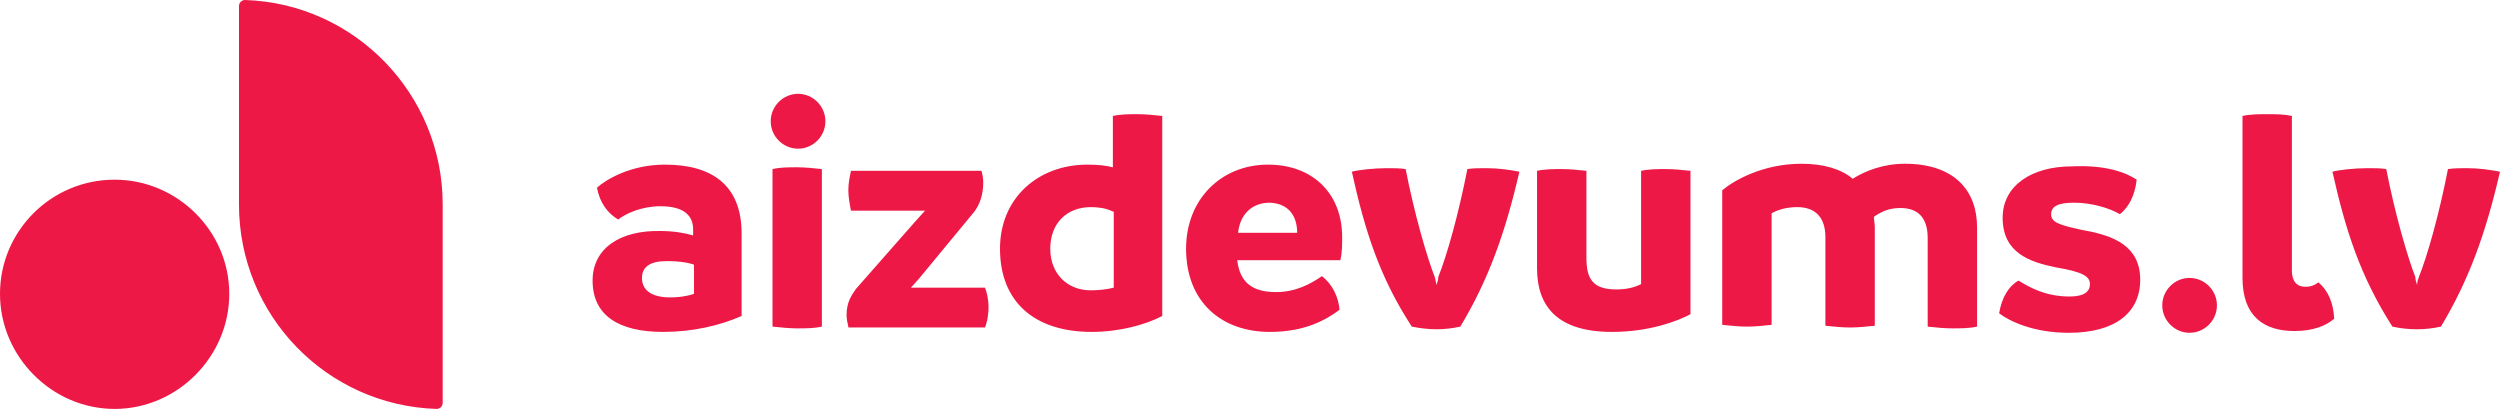 <svg width="269" height="44" viewBox="0 0 269 44" fill="none" xmlns="http://www.w3.org/2000/svg">
<path d="M47.633 43.333C47.633 43.714 47.348 44 46.968 44C35.108 43.619 25.714 33.905 25.714 22V0.667C25.714 0.286 25.999 0 26.378 0C38.144 0.381 47.633 10.095 47.633 22V43.333ZM12.335 44C19.072 44 24.67 38.381 24.67 31.619C24.67 24.857 19.072 19.333 12.335 19.333C5.503 19.333 0 24.857 0 31.619C0 38.381 5.598 44 12.335 44ZM85.871 16C87.484 16 88.813 14.667 88.813 13.048C88.813 11.429 87.484 10.095 85.871 10.095C84.258 10.095 82.93 11.429 82.93 13.048C82.93 14.667 84.258 16 85.871 16ZM229.907 19.333C229.717 21.048 229.053 22.286 228.104 23.048C226.966 22.381 225.068 21.809 223.17 21.809C221.462 21.809 220.703 22.191 220.703 23.048C220.703 23.905 221.462 24.191 224.119 24.762C227.44 25.333 230.287 26.476 230.287 30.095C230.287 33.619 227.63 35.809 222.601 35.809C218.806 35.809 216.244 34.571 215.105 33.714C215.39 32 216.149 30.762 217.193 30.191C218.426 30.952 220.134 31.905 222.696 31.905C224.309 31.905 224.878 31.333 224.878 30.571C224.878 29.714 224.024 29.238 221.178 28.762C218.426 28.191 215.485 27.238 215.485 23.429C215.485 19.905 218.711 17.905 222.886 17.905C226.586 17.714 228.769 18.571 229.907 19.333ZM210.076 35.333C209.222 35.333 208.273 35.238 207.419 35.143V25.619C207.419 23.524 206.471 22.381 204.478 22.381C203.15 22.381 202.296 22.857 201.631 23.333C201.631 23.714 201.726 24 201.726 24.381V35.048C200.872 35.143 199.923 35.238 199.069 35.238C198.216 35.238 197.267 35.143 196.413 35.048V25.524C196.413 23.429 195.369 22.286 193.376 22.286C192.238 22.286 191.289 22.571 190.625 22.952V34.952C189.771 35.048 188.822 35.143 187.968 35.143C187.114 35.143 186.26 35.048 185.311 34.952V20.476C186.545 19.429 189.676 17.619 193.851 17.619C196.223 17.619 198.121 18.191 199.354 19.238C200.683 18.381 202.675 17.619 204.952 17.619C210.266 17.619 212.733 20.476 212.733 24.476V35.143C211.879 35.333 210.93 35.333 210.076 35.333ZM173.45 35.714C167.662 35.714 165.385 33.048 165.385 28.857V18.381C166.239 18.191 167.188 18.191 168.042 18.191C168.896 18.191 169.845 18.286 170.699 18.381V27.714C170.699 30 171.363 31.143 173.925 31.143C174.969 31.143 175.823 30.952 176.582 30.571V18.381C177.436 18.191 178.384 18.191 179.238 18.191C180.092 18.191 181.041 18.286 181.895 18.381V33.809C180.472 34.571 177.436 35.714 173.45 35.714ZM157.13 35.143C156.276 35.333 155.422 35.429 154.568 35.429C153.714 35.429 152.86 35.333 151.911 35.143C148.496 29.905 146.883 24.952 145.459 18.476C146.123 18.286 147.831 18.095 149.255 18.095C149.919 18.095 150.678 18.095 151.247 18.191C152.196 23.048 153.525 27.619 154.378 29.809C154.473 30.095 154.473 30.286 154.568 30.667C154.663 30.381 154.758 30.095 154.758 29.809C155.707 27.429 156.94 23.048 157.889 18.191C158.459 18.095 159.218 18.095 159.977 18.095C161.21 18.095 162.539 18.286 163.487 18.476C161.969 25.048 160.166 30.095 157.13 35.143ZM133.124 28C133.409 30.381 134.737 31.429 137.299 31.429C139.387 31.429 141 30.571 142.233 29.714C143.372 30.571 144.036 32 144.131 33.333C142.613 34.476 140.335 35.714 136.635 35.714C131.416 35.714 127.621 32.476 127.621 26.762C127.621 21.429 131.416 17.714 136.445 17.714C141.189 17.714 144.416 20.762 144.416 25.524C144.416 26.381 144.416 27.143 144.226 28H133.124ZM139.576 25.048C139.576 23.429 138.817 21.905 136.635 21.809C134.642 21.809 133.409 23.143 133.219 25.048H139.576ZM117.468 35.714C111.301 35.714 107.6 32.476 107.6 26.762C107.6 21.238 111.775 17.714 116.994 17.714C118.132 17.714 118.986 17.809 119.745 18V12.476C120.599 12.286 121.548 12.286 122.402 12.286C123.256 12.286 124.205 12.381 125.059 12.476V34C123.256 34.952 120.41 35.714 117.468 35.714ZM119.745 22.762C118.986 22.381 118.132 22.286 117.373 22.286C114.811 22.286 113.008 24 113.008 26.762C113.008 29.429 114.811 31.238 117.373 31.238C118.227 31.238 119.081 31.143 119.84 30.952V22.762H119.745ZM91.28 35.143C91.185 34.762 91.09 34.286 91.09 33.905C91.09 32.476 91.659 31.714 92.134 31.048L98.586 23.714L99.535 22.667H91.564C91.469 22.191 91.28 21.238 91.28 20.476C91.28 19.619 91.469 18.857 91.564 18.381H105.607C105.702 18.667 105.797 19.238 105.797 19.619C105.797 20.952 105.418 22 104.848 22.762L98.871 30L98.017 30.952H105.987C106.177 31.429 106.366 32.191 106.366 33.048C106.366 34 106.177 34.762 105.987 35.238H91.28V35.143ZM85.776 35.333C84.922 35.333 84.068 35.238 83.12 35.143V18.191C83.974 18 84.828 18 85.776 18C86.63 18 87.484 18.095 88.433 18.191V35.143C87.579 35.333 86.725 35.333 85.776 35.333ZM71.354 35.714C66.515 35.714 63.763 33.905 63.763 30.191C63.763 26.667 66.799 24.762 71.069 24.857C72.397 24.857 73.631 25.048 74.58 25.333V24.667C74.58 23.238 73.631 22.191 71.069 22.191C69.076 22.191 67.369 22.952 66.515 23.619C65.376 22.952 64.522 21.809 64.237 20.191C65.186 19.333 67.843 17.714 71.544 17.714C76.478 17.714 79.799 19.809 79.799 25.143V34C77.427 35.048 74.485 35.714 71.354 35.714ZM72.113 32C72.967 32 73.821 31.905 74.675 31.619V28.476C73.821 28.191 72.872 28.095 71.733 28.095C70.025 28.095 69.076 28.667 69.076 29.905C69.076 31.238 70.12 32 72.113 32ZM235.6 35.809C237.213 35.809 238.542 34.476 238.542 32.857C238.542 31.238 237.213 29.905 235.6 29.905C233.987 29.905 232.659 31.238 232.659 32.857C232.659 34.476 233.987 35.809 235.6 35.809ZM246.892 35.619C248.884 35.619 250.308 35.048 251.162 34.286C251.067 32.571 250.497 31.238 249.454 30.381C249.074 30.667 248.695 30.857 248.03 30.857C247.176 30.857 246.607 30.286 246.607 29.143V12.476C245.753 12.286 244.899 12.286 243.95 12.286C243.096 12.286 242.147 12.286 241.293 12.476V29.905C241.293 34.095 243.666 35.619 246.892 35.619ZM265.489 18.095C264.825 18.095 264.066 18.095 263.402 18.191C262.453 23.048 261.219 27.429 260.271 29.809C260.176 30.095 260.081 30.286 260.081 30.667C259.986 30.381 259.891 30.095 259.891 29.809C259.037 27.619 257.709 23.048 256.76 18.191C256.19 18.095 255.431 18.095 254.767 18.095C253.344 18.095 251.636 18.286 250.972 18.476C252.395 24.857 254.008 29.809 257.424 35.143C258.278 35.333 259.132 35.429 260.081 35.429C260.935 35.429 261.789 35.333 262.643 35.143C265.679 30.095 267.482 25.048 269 18.476C268.051 18.286 266.723 18.095 265.489 18.095Z" fill="#ED1846"/>
</svg>
